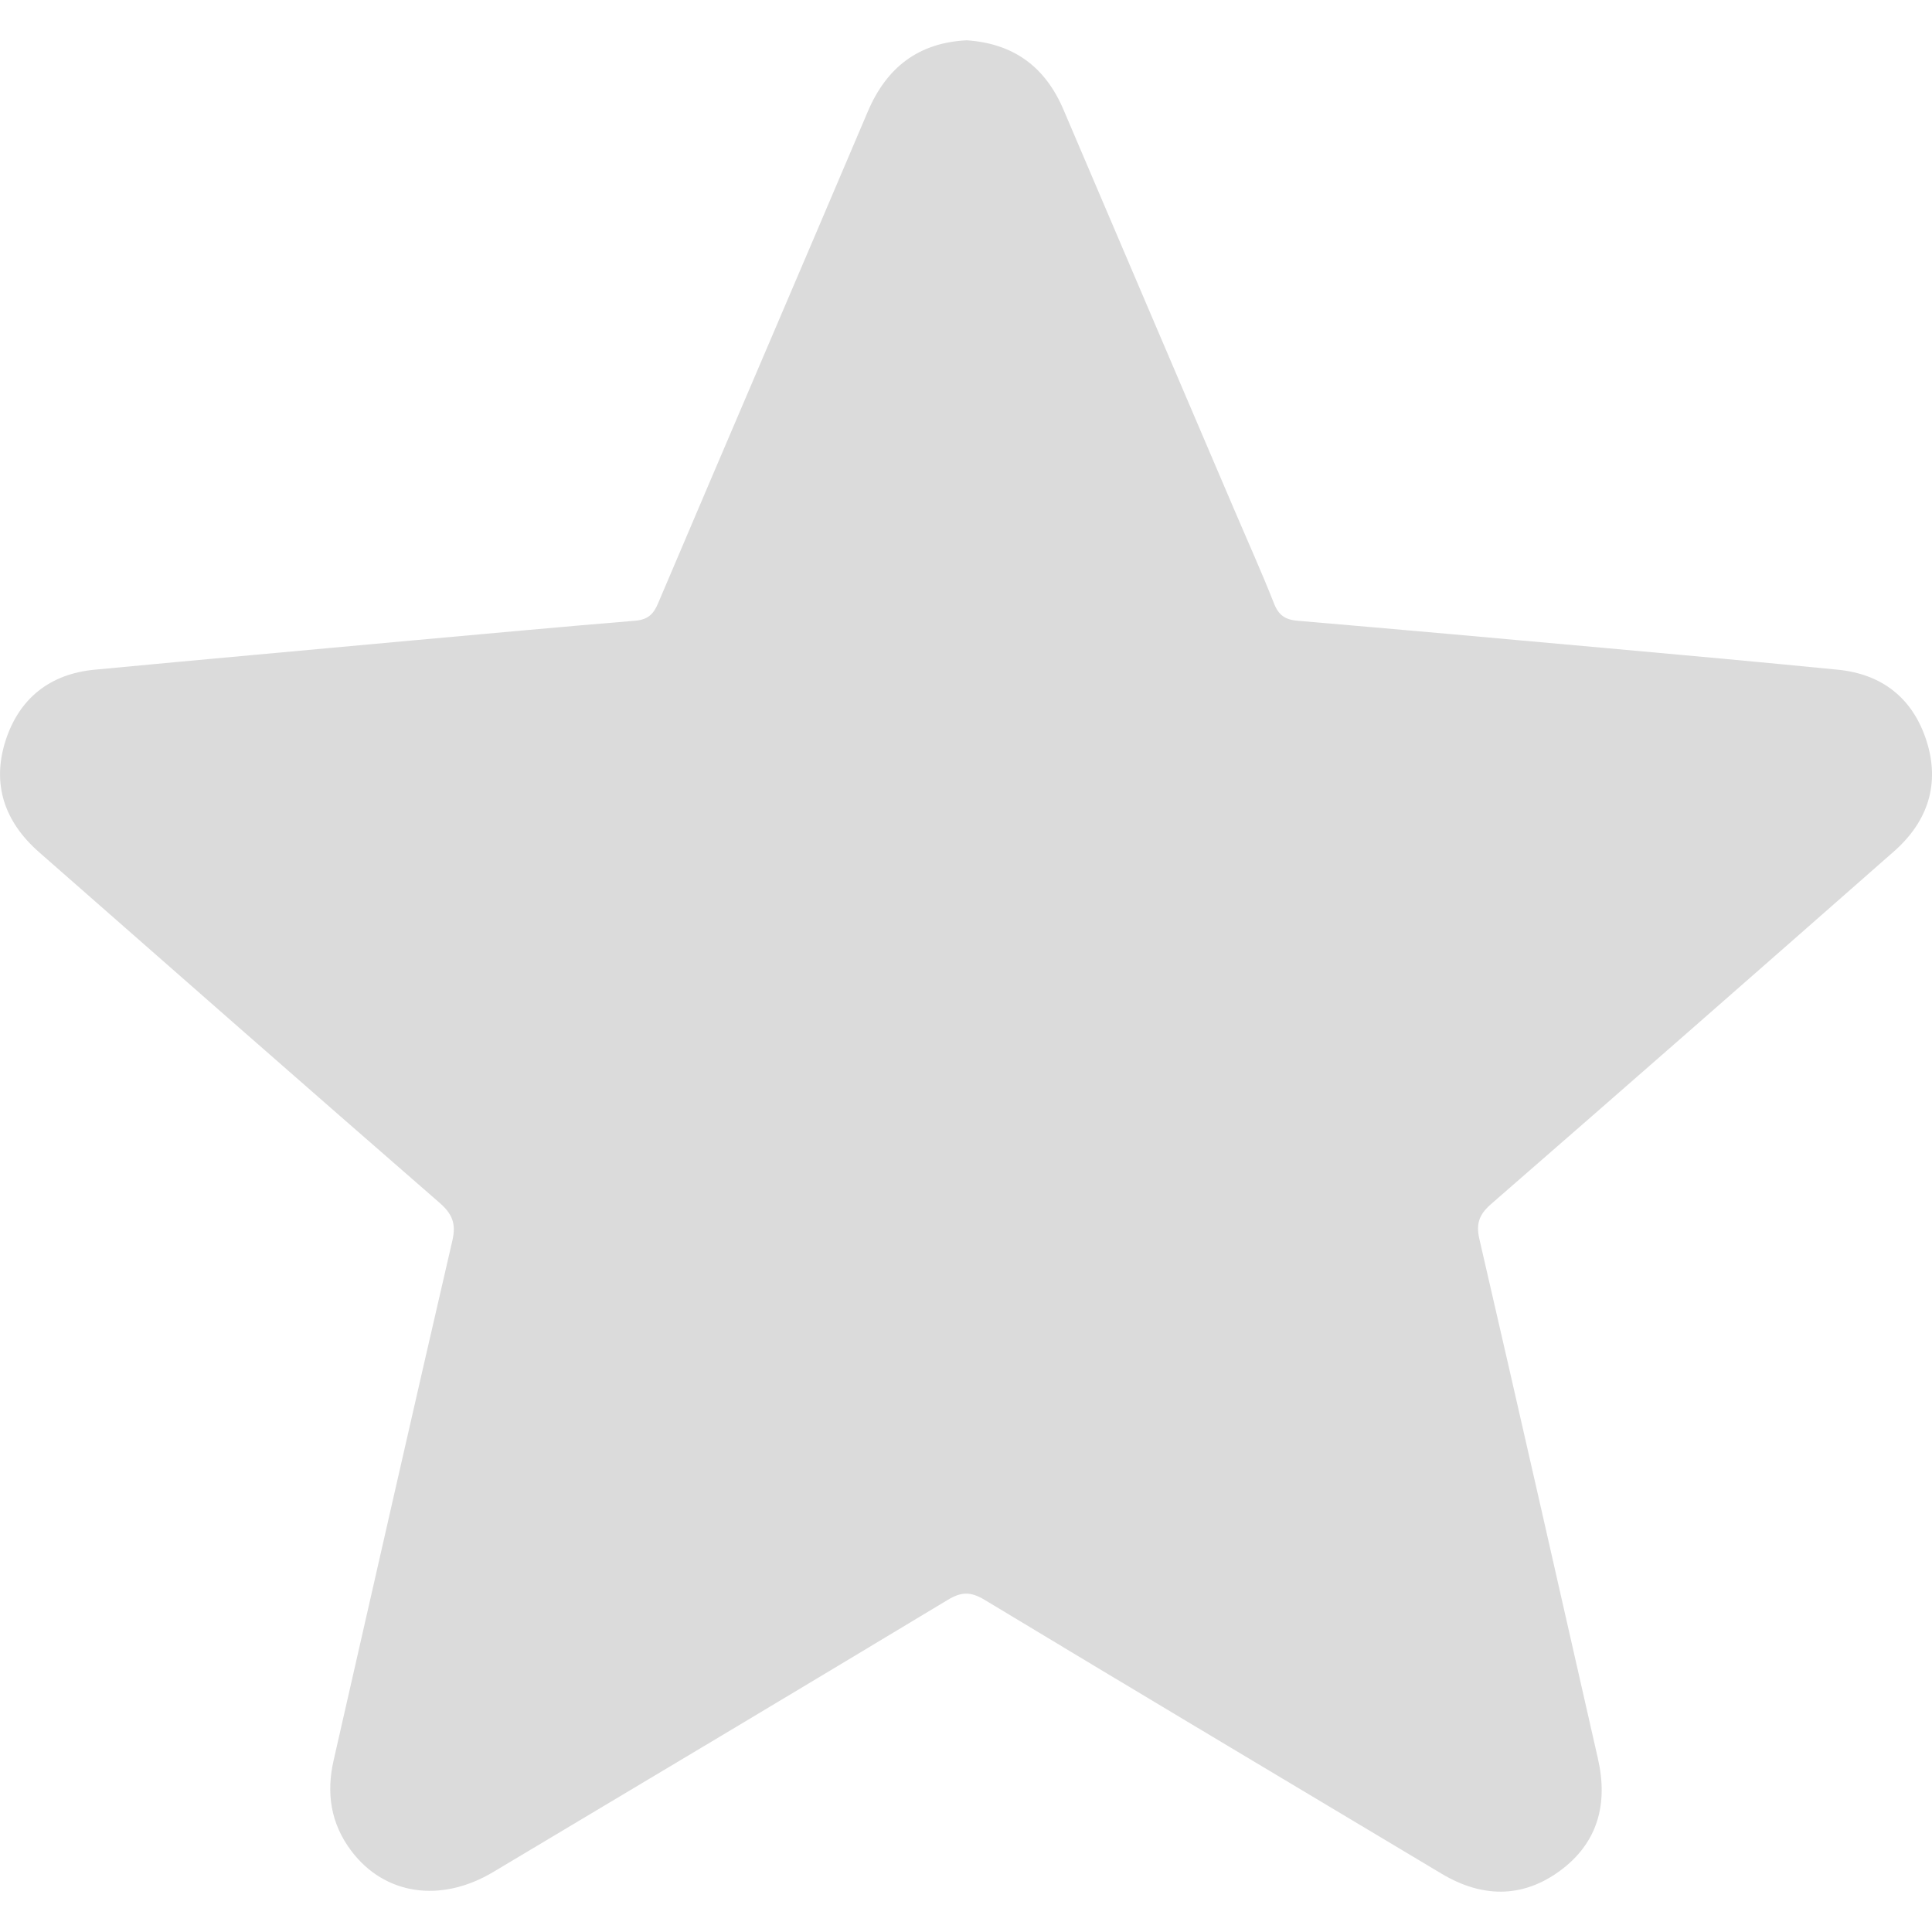 <svg width="14" height="14" viewBox="0 0 14 14" fill="none" xmlns="http://www.w3.org/2000/svg">
<path d="M7.005 0.292C7.346 0.315 7.575 0.485 7.707 0.796C8.117 1.758 8.528 2.72 8.939 3.682C9.037 3.912 9.14 4.14 9.232 4.373C9.265 4.458 9.313 4.49 9.4 4.498C10.149 4.562 10.897 4.629 11.646 4.697C12.204 4.747 12.762 4.798 13.318 4.853C13.641 4.885 13.862 5.062 13.96 5.368C14.06 5.68 13.97 5.953 13.725 6.169C12.754 7.023 11.781 7.876 10.805 8.725C10.718 8.801 10.695 8.867 10.72 8.978C11.01 10.233 11.294 11.488 11.579 12.743C11.654 13.071 11.579 13.354 11.305 13.556C11.03 13.758 10.737 13.751 10.447 13.578C9.342 12.917 8.235 12.257 7.133 11.592C7.033 11.532 6.965 11.534 6.865 11.595C5.77 12.255 4.672 12.91 3.573 13.566C3.194 13.792 2.788 13.732 2.547 13.414C2.396 13.215 2.363 12.993 2.418 12.754C2.704 11.499 2.988 10.243 3.278 8.99C3.307 8.864 3.276 8.795 3.183 8.714C2.214 7.871 1.249 7.023 0.284 6.176C0.034 5.957 -0.062 5.684 0.041 5.365C0.14 5.06 0.362 4.884 0.684 4.853C1.455 4.78 2.226 4.711 2.997 4.64C3.532 4.592 4.067 4.542 4.603 4.498C4.693 4.49 4.735 4.453 4.769 4.371C5.274 3.182 5.784 1.996 6.289 0.807C6.426 0.486 6.658 0.309 7.006 0.292L7.005 0.292Z" fill="#DBDBDB"/>
</svg>
